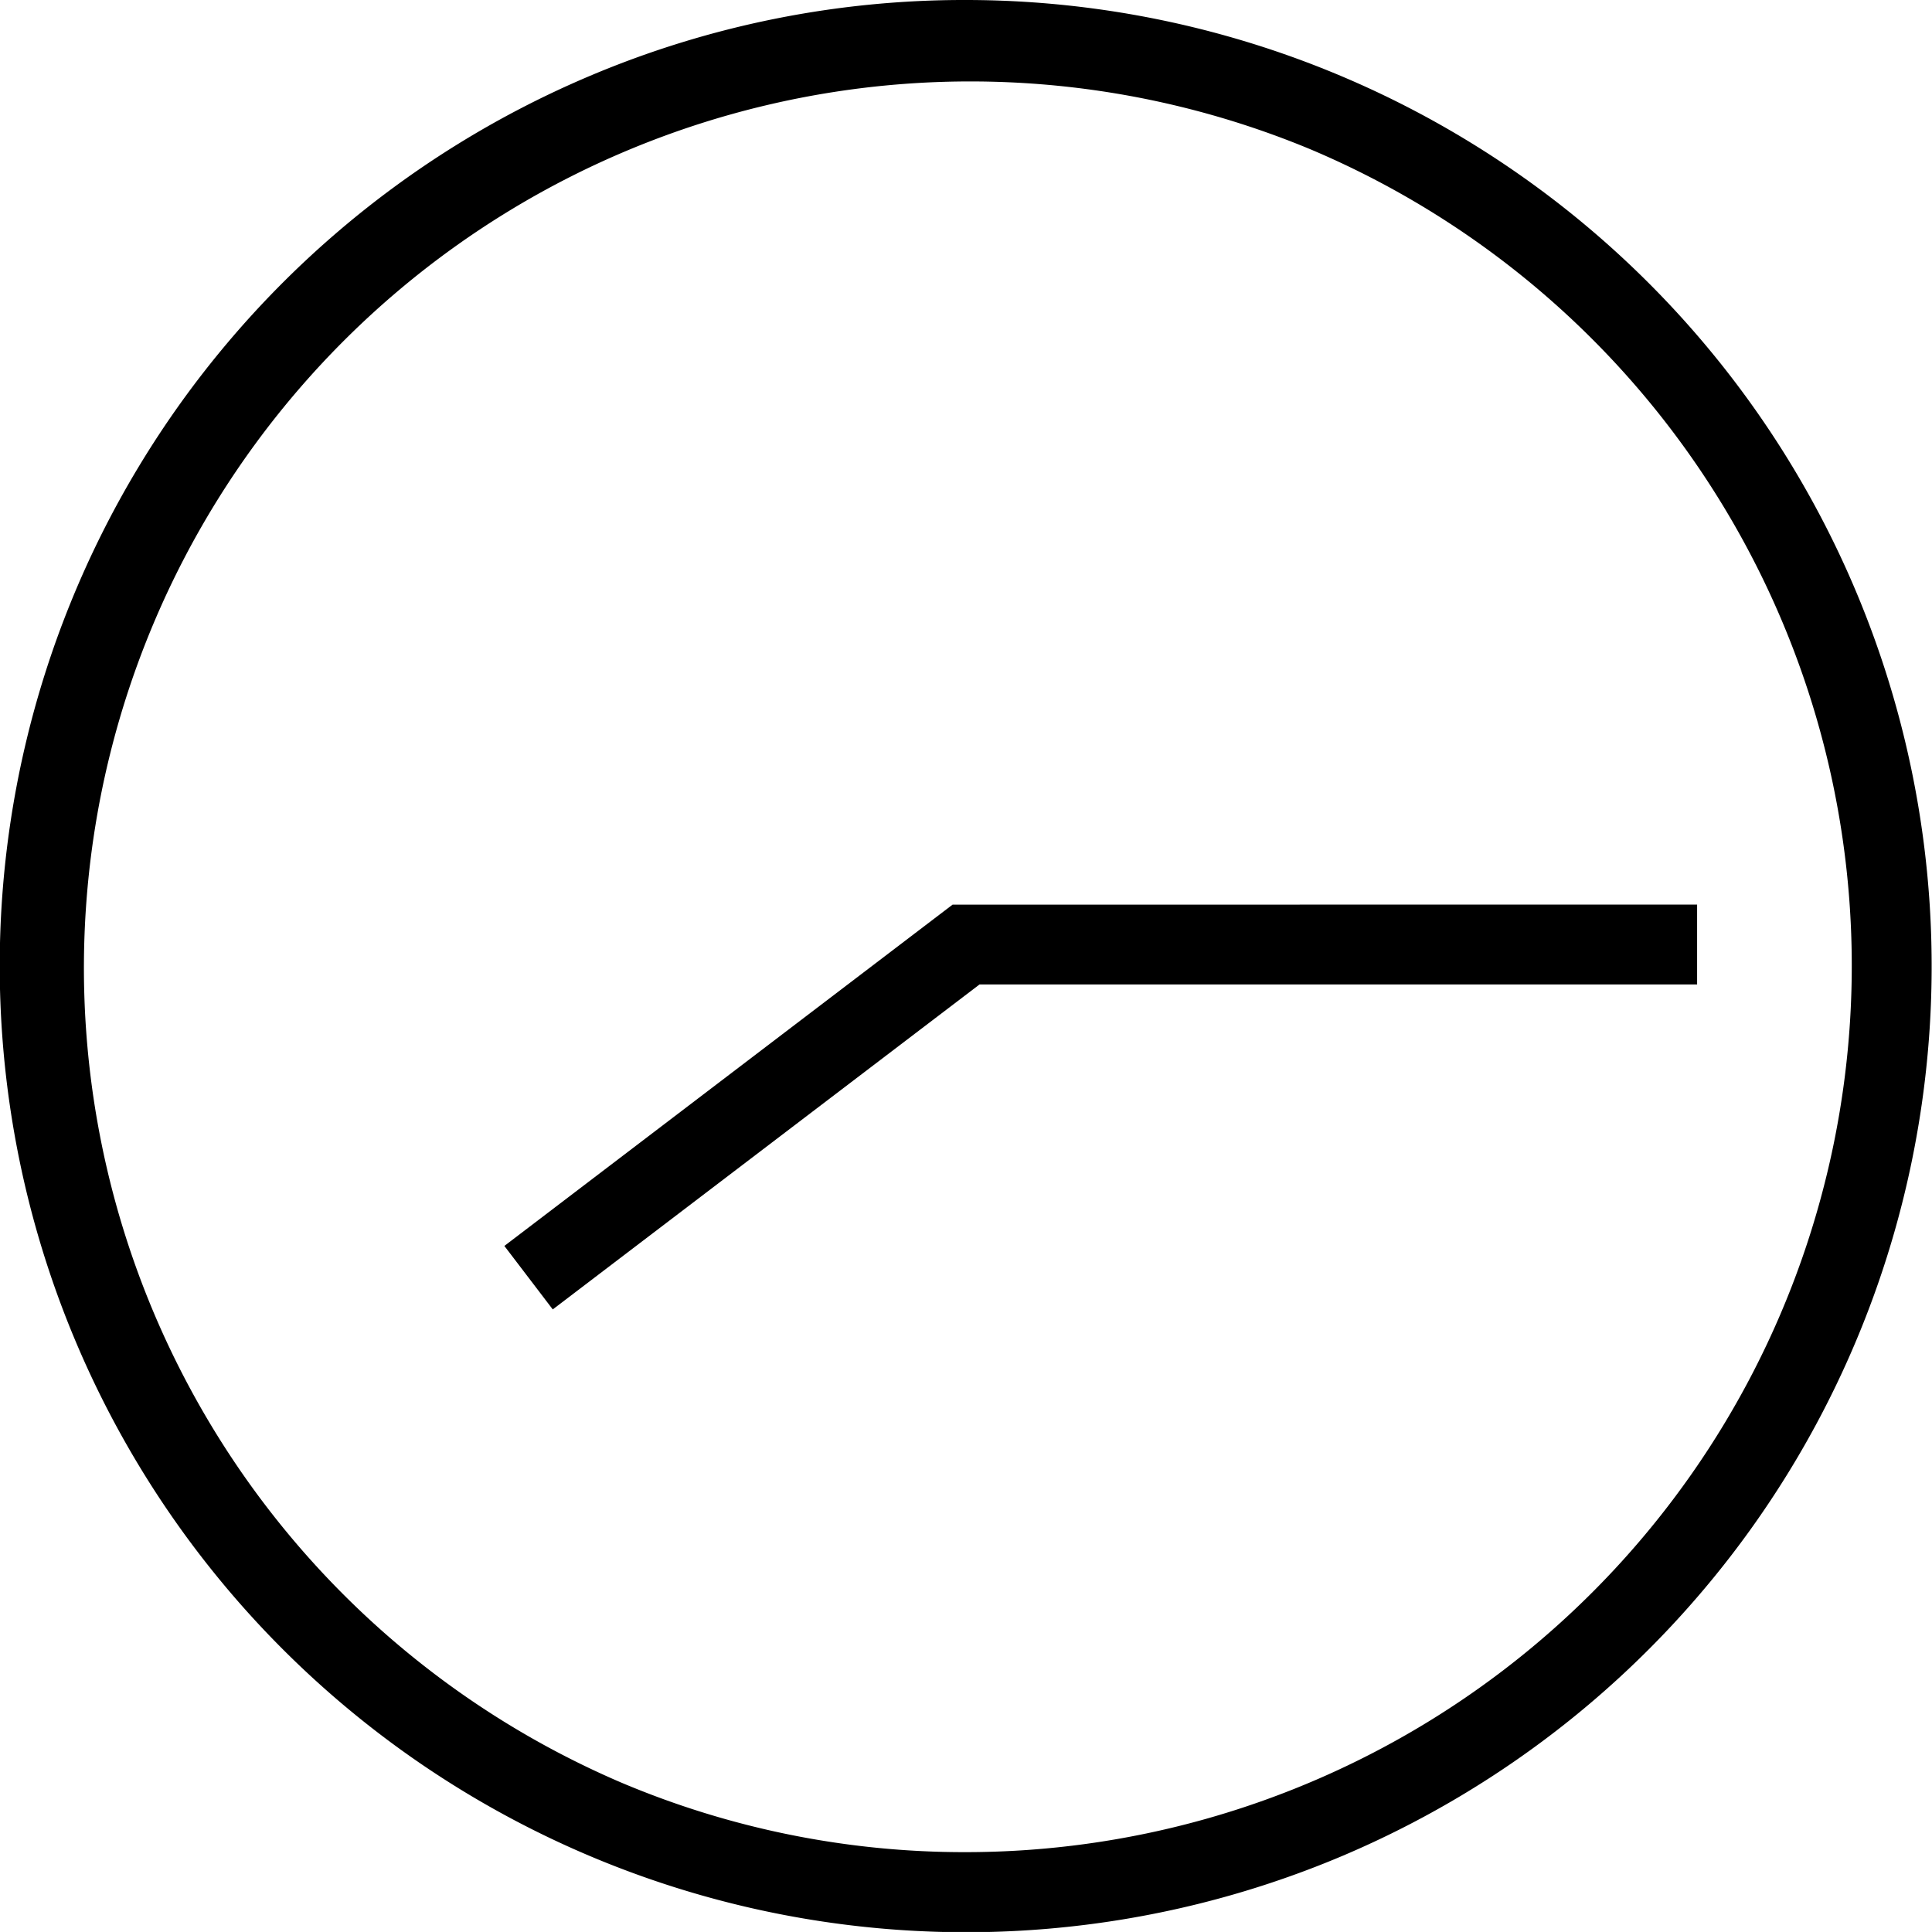 <svg xmlns="http://www.w3.org/2000/svg" width="48.388" height="48.387"><g data-name="Group 1139"><path data-name="Ellipse 2" d="M24.194 0a24.2 24.2 0 0 1 9.418 46.486A24.2 24.2 0 0 1 14.776 1.9 24.043 24.043 0 0 1 24.194 0Zm0 46.388a22.2 22.2 0 0 0 8.638-42.644 22.2 22.2 0 0 0-17.277 40.9 22.054 22.054 0 0 0 8.639 1.744Z"/><path data-name="Path 1452" d="m13.844 32.795-1.212-1.59 11.226-8.548h.337l18.31-.001v2H24.533Z"/></g></svg>